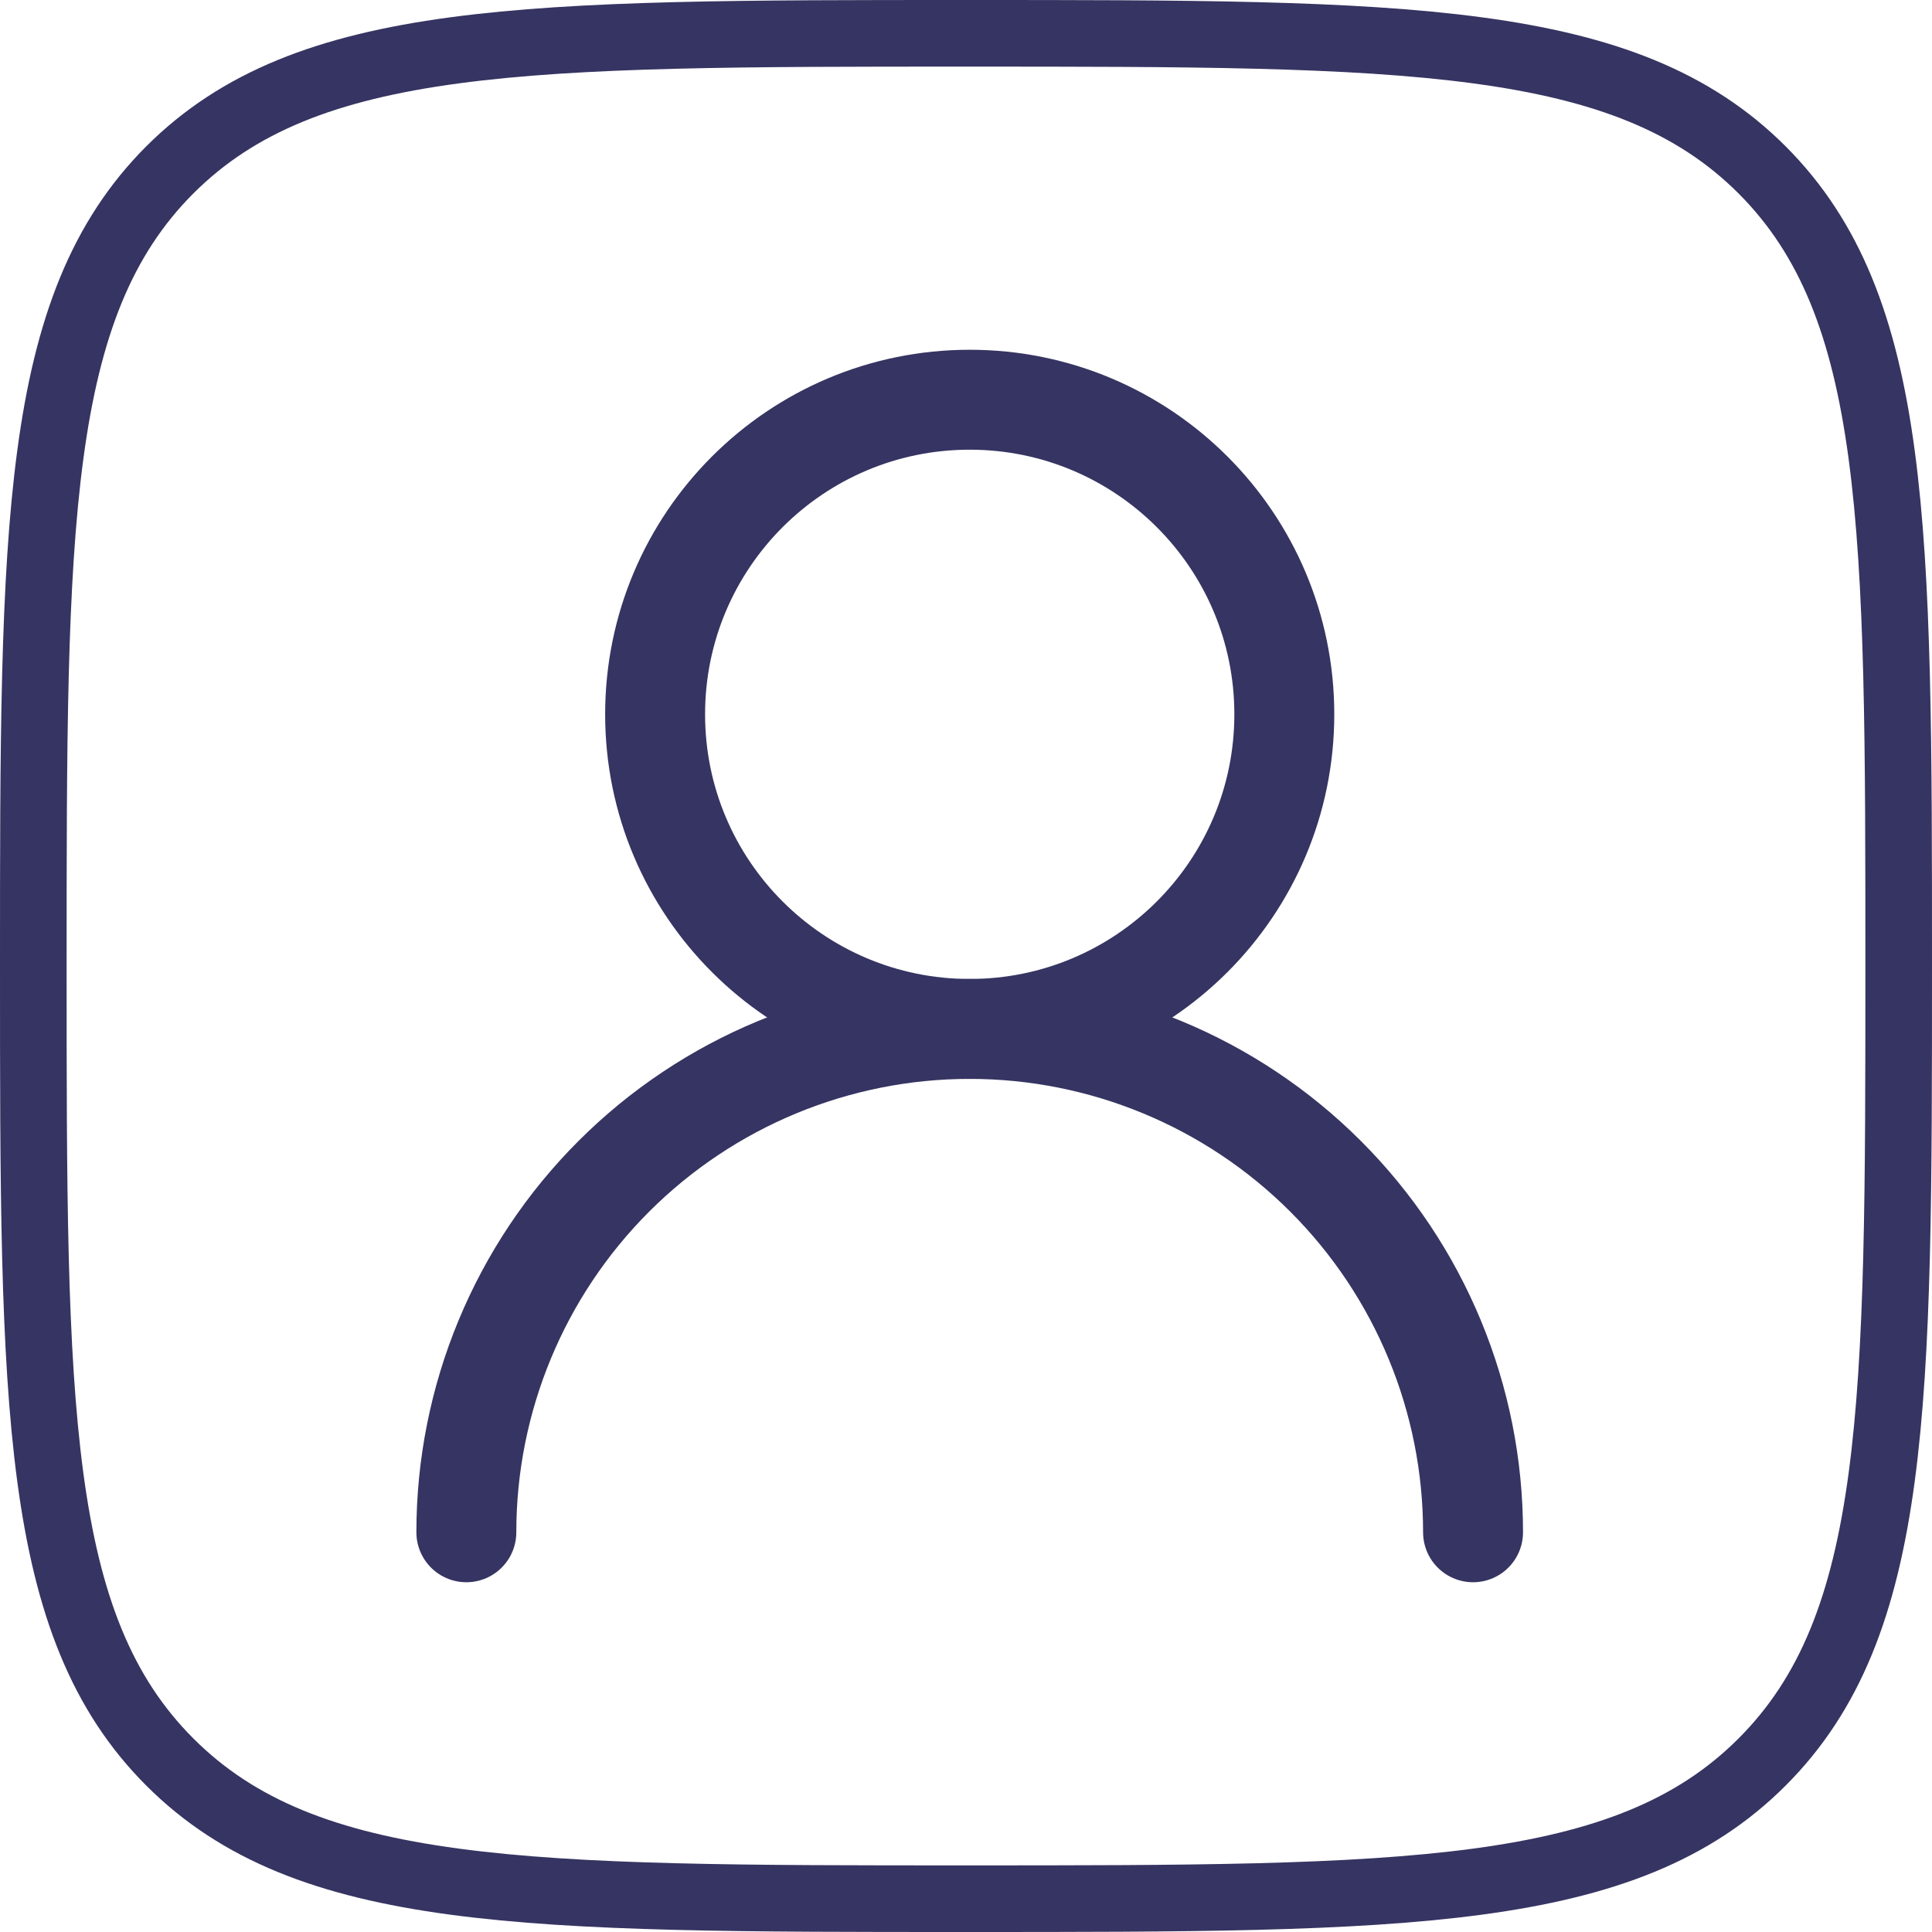 <svg xmlns="http://www.w3.org/2000/svg" width="58" height="58" viewBox="0 0 58 58" fill="none"><path d="M29.111 30.889C34.327 30.889 38.556 26.66 38.556 21.444C38.556 16.228 34.327 12 29.111 12C23.895 12 19.667 16.228 19.667 21.444C19.667 26.66 23.895 30.889 29.111 30.889Z" stroke="#363462" stroke-width="3" stroke-linecap="round" stroke-linejoin="round"></path><path d="M44.222 46C44.222 41.992 42.63 38.149 39.796 35.315C36.962 32.481 33.119 30.889 29.111 30.889C25.103 30.889 21.26 32.481 18.426 35.315C15.592 38.149 14 41.992 14 46" stroke="#363462" stroke-width="3" stroke-linecap="round" stroke-linejoin="round"></path><path d="M1 29C1 15.801 1 9.201 5.099 5.099C9.204 1 15.801 1 29 1C42.199 1 48.799 1 52.898 5.099C57 9.204 57 15.801 57 29C57 42.199 57 48.799 52.898 52.898C48.802 57 42.199 57 29 57C15.801 57 9.201 57 5.099 52.898C1 48.802 1 42.199 1 29Z" stroke="#363462" stroke-width="2"></path></svg>